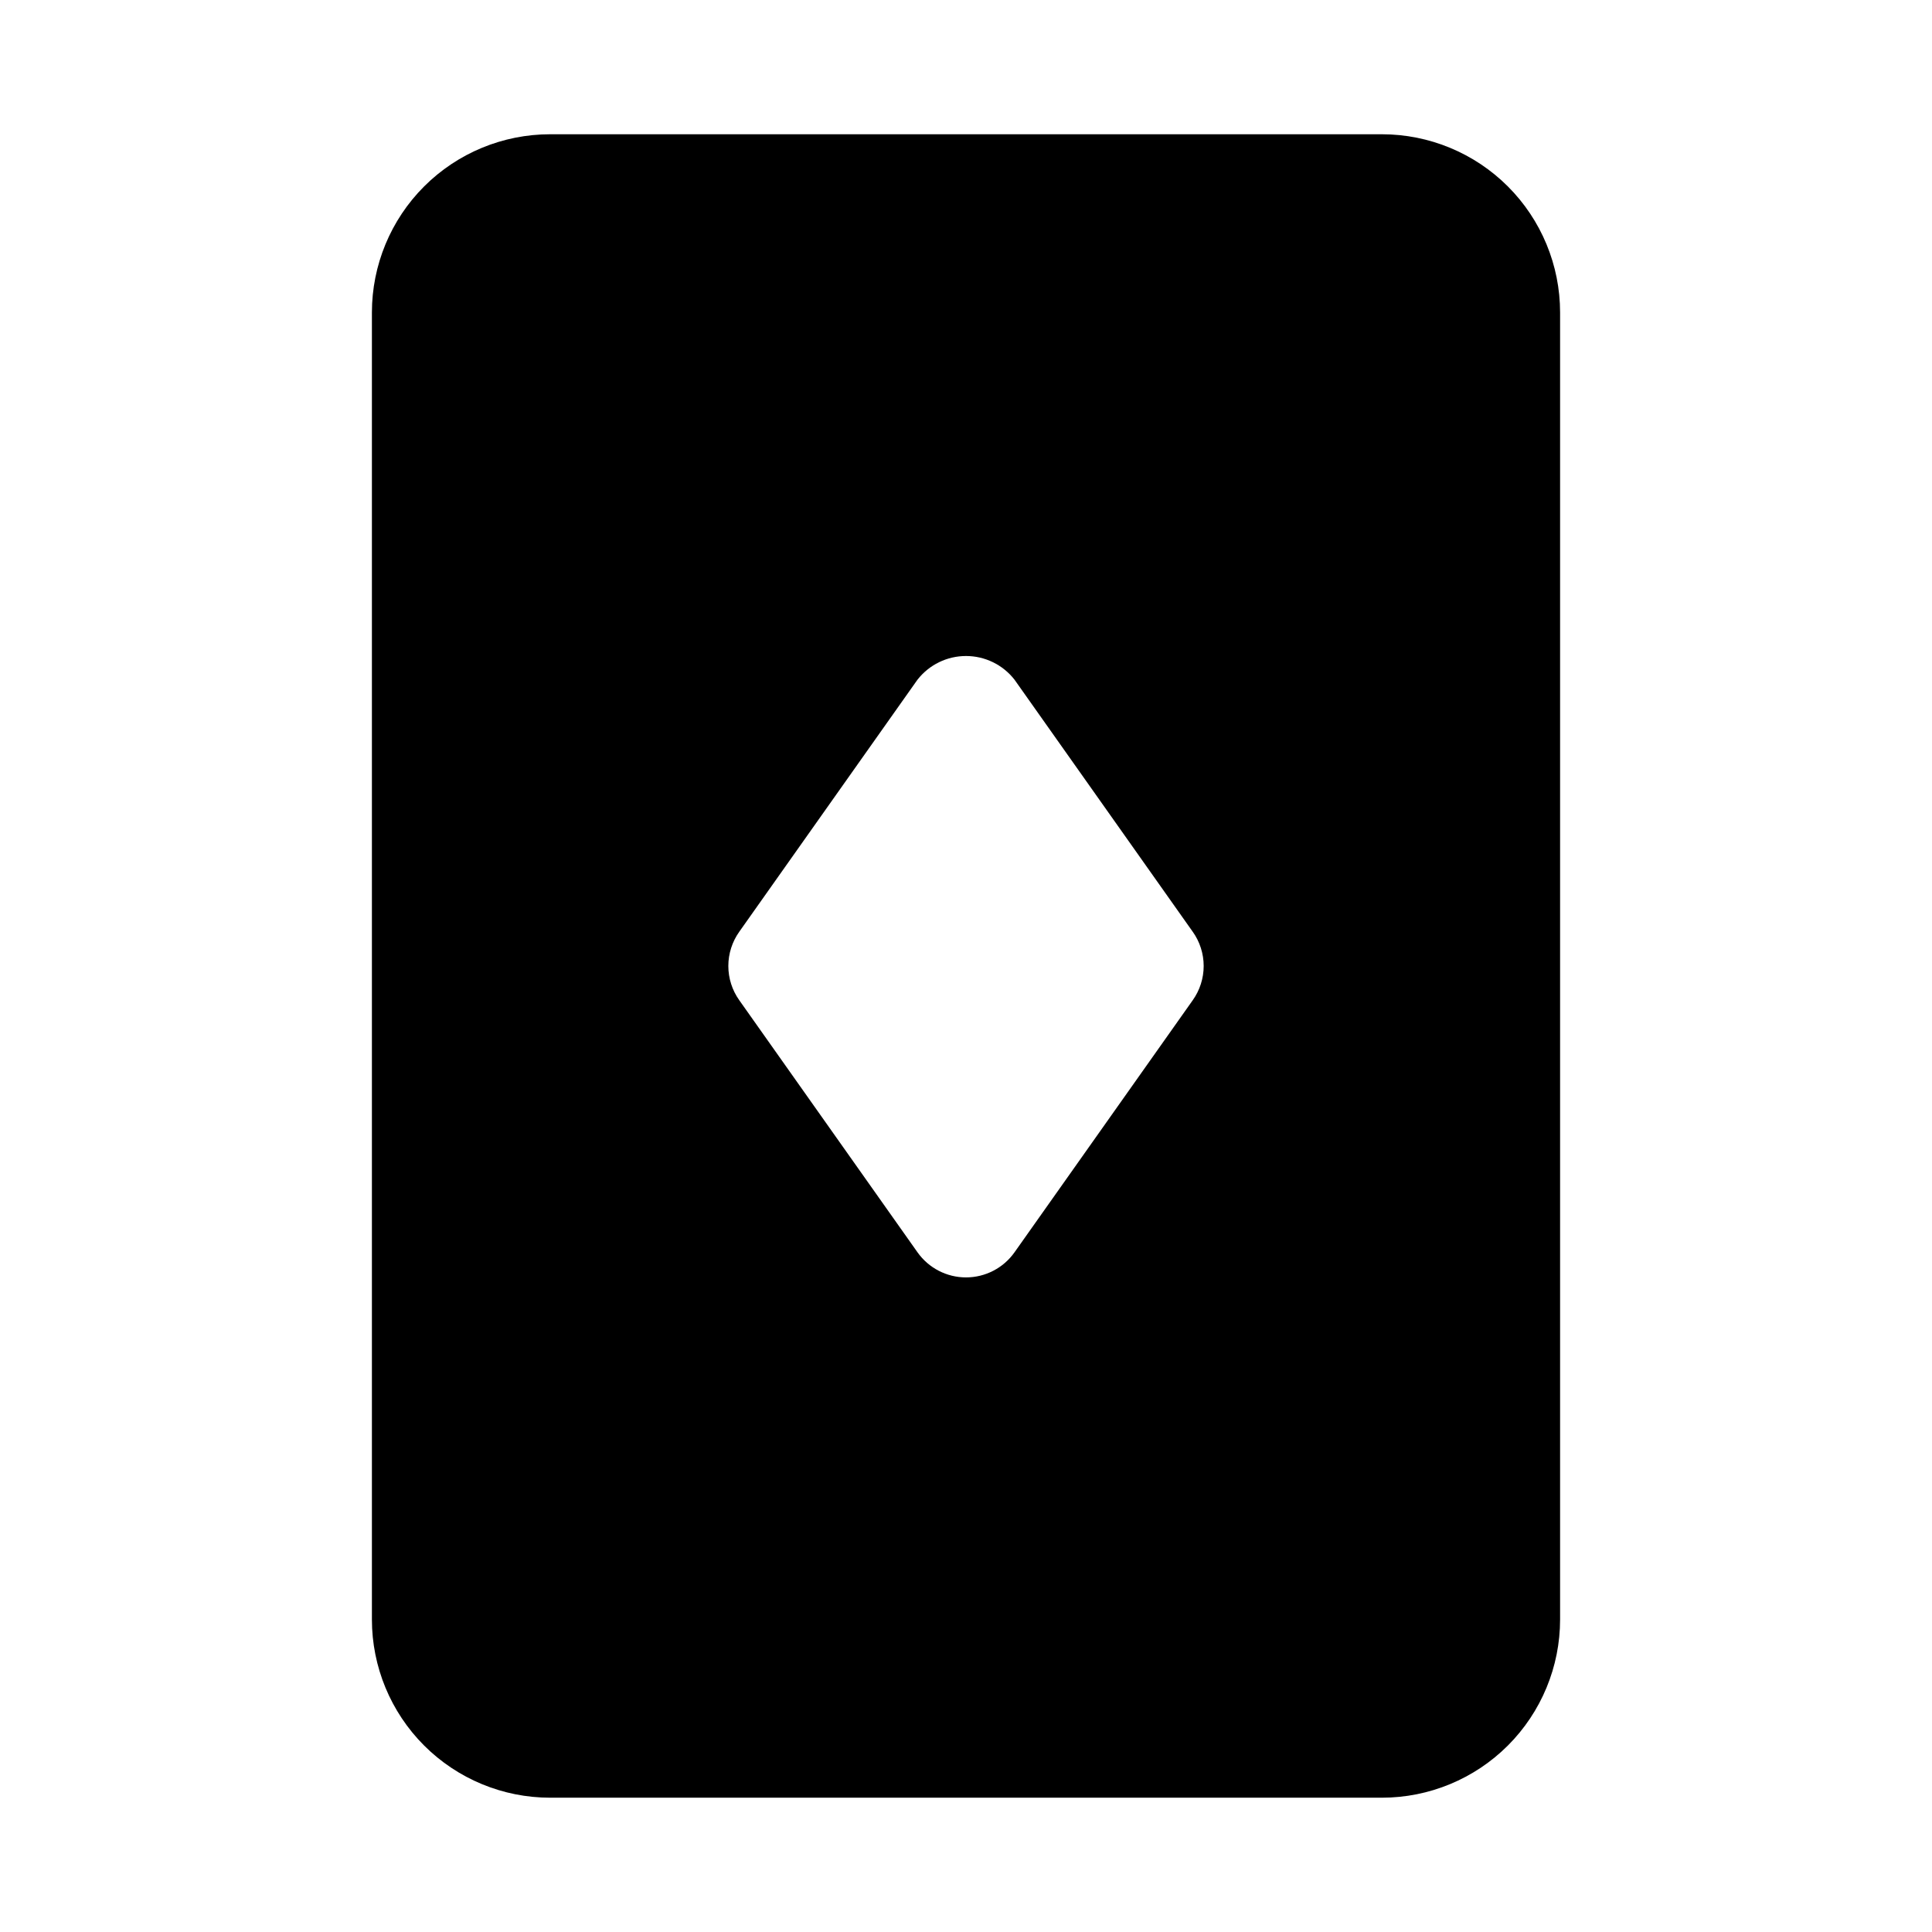 <?xml version="1.0" encoding="UTF-8"?>
<!-- Uploaded to: SVG Repo, www.svgrepo.com, Generator: SVG Repo Mixer Tools -->
<svg fill="#000000" width="800px" height="800px" version="1.1" viewBox="144 144 512 512" xmlns="http://www.w3.org/2000/svg">
 <path d="m510.21 179.58h-220.42c-12.527 0-24.539 4.977-33.398 13.832-8.855 8.859-13.832 20.875-13.832 33.398v346.37c0 12.527 4.977 24.539 13.832 33.398 8.859 8.855 20.871 13.832 33.398 13.832h220.42c12.527 0 24.539-4.977 33.398-13.832 8.855-8.859 13.832-20.871 13.832-33.398v-346.37c0-12.523-4.977-24.539-13.832-33.398-8.859-8.855-20.871-13.832-33.398-13.832zm-50.129 229.5-47.23 66.801-0.004 0.004c-2.949 4.164-7.738 6.641-12.844 6.641-5.109 0-9.898-2.477-12.848-6.641l-47.23-66.801-0.004-0.004c-1.891-2.652-2.906-5.828-2.906-9.082 0-3.258 1.016-6.434 2.906-9.086l47.23-66.801h0.004c3.09-3.953 7.828-6.262 12.848-6.262 5.016 0 9.754 2.309 12.844 6.262l47.23 66.801h0.004c1.891 2.652 2.906 5.828 2.906 9.086 0 3.254-1.016 6.43-2.906 9.082z"/>
</svg>